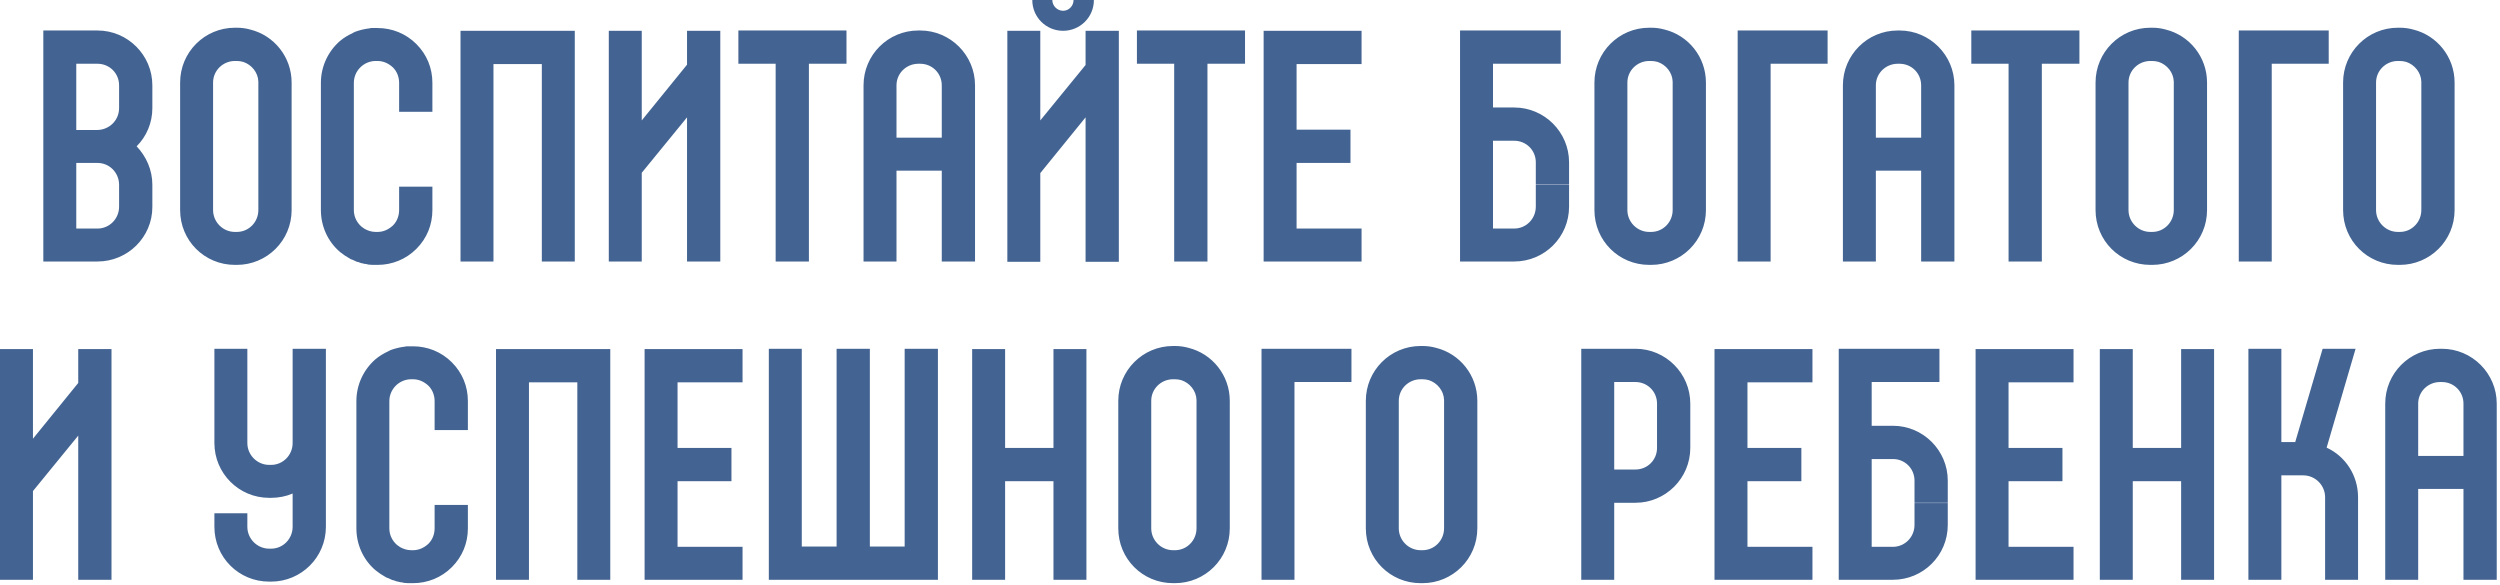 <?xml version="1.0" encoding="UTF-8"?> <svg xmlns="http://www.w3.org/2000/svg" width="487" height="114" viewBox="0 0 487 114" fill="none"><path d="M18.999 5.94C24.879 5.94 29.679 10.74 29.679 16.62V21.06C29.679 23.94 28.539 26.58 26.619 28.5C28.479 30.48 29.679 33.06 29.679 36V40.32C29.679 46.2 24.879 50.94 18.999 50.94H8.439V5.94H14.859H18.999ZM18.999 44.52C21.339 44.52 23.199 42.6 23.199 40.26V36C23.199 33.66 21.339 31.74 18.999 31.74H14.859V44.52H18.999ZM23.199 21.06V16.62C23.199 14.28 21.339 12.42 18.999 12.42H14.859V25.32H18.999C21.339 25.26 23.199 23.4 23.199 21.06ZM48.768 5.76C53.388 6.9 56.808 11.1 56.808 16.08V40.92C56.808 46.86 52.008 51.6 46.128 51.6H45.768C39.828 51.6 35.088 46.86 35.088 40.92V16.08C35.088 10.2 39.828 5.4 45.768 5.4H46.128C47.028 5.4 47.928 5.52 48.768 5.76ZM50.328 40.92V16.08C50.328 16.02 50.328 15.96 50.328 15.9C50.268 14.1 49.008 12.6 47.388 12.06C46.968 11.94 46.548 11.88 46.128 11.88H45.768C43.428 11.88 41.508 13.74 41.508 16.08V40.92C41.508 43.26 43.428 45.18 45.768 45.18H46.128C48.468 45.18 50.328 43.26 50.328 40.92ZM84.23 21.78H77.749V16.14C77.749 15 77.329 13.92 76.549 13.14C75.71 12.36 74.689 11.88 73.549 11.88H73.189C70.85 11.88 68.93 13.8 68.93 16.14V40.92C68.93 42.18 69.469 43.32 70.43 44.16C70.609 44.28 70.79 44.4 71.029 44.58C71.57 44.88 72.29 45.18 73.189 45.18H73.549C74.689 45.18 75.71 44.7 76.549 43.92C77.329 43.14 77.749 42.06 77.749 40.92V36.36H84.23V40.92C84.23 43.8 83.15 46.44 81.109 48.48C79.07 50.52 76.37 51.6 73.549 51.6H73.189C72.71 51.6 72.23 51.6 71.749 51.54C71.629 51.48 71.45 51.48 71.269 51.42C71.21 51.42 71.15 51.42 71.09 51.42C70.909 51.36 70.79 51.36 70.609 51.3C70.49 51.3 70.43 51.24 70.309 51.24C70.129 51.18 70.01 51.12 69.829 51.06C69.71 51.06 69.65 51 69.529 51C69.29 50.88 68.99 50.76 68.749 50.64C68.57 50.58 68.45 50.52 68.269 50.46C68.21 50.4 68.15 50.34 68.09 50.34C67.43 49.98 66.829 49.56 66.23 49.08C63.83 47.04 62.51 44.04 62.51 40.92V16.14C62.51 12.9 63.95 9.96 66.23 7.98C67.01 7.32 67.85 6.84 68.749 6.42L68.809 6.36C68.87 6.36 68.87 6.36 68.93 6.3C68.99 6.3 68.99 6.3 69.049 6.3C69.049 6.24 69.049 6.24 69.049 6.24C70.01 5.88 70.969 5.64 71.99 5.52C72.049 5.52 72.109 5.52 72.23 5.46C72.23 5.46 72.23 5.46 72.29 5.46C72.29 5.46 72.35 5.46 72.409 5.46C72.469 5.46 72.469 5.46 72.529 5.46C72.59 5.46 72.65 5.46 72.65 5.46C72.71 5.46 72.769 5.46 72.829 5.46C72.829 5.46 72.889 5.46 72.95 5.46C73.01 5.46 73.07 5.46 73.189 5.46H73.549C76.37 5.46 79.07 6.54 81.109 8.58C83.15 10.62 84.23 13.26 84.23 16.14V21.78ZM111.968 6V50.94H105.548V6H111.968ZM96.128 6H105.548V12.48H96.128V16.8V31.74V50.94H89.708V6H96.128ZM140.314 50.94H133.834V22.86L125.014 33.66V50.94H118.594V6H125.014V23.46L133.834 12.6V6H140.314V50.94ZM143.836 5.94H164.896V12.42H157.576V50.94H151.096V12.42H143.836V5.94ZM189.937 16.62V26.82V33.24V50.94H183.457V33.24H174.637V50.94H168.217V33.24V26.82V16.62C168.217 10.74 172.957 5.94 178.897 5.94H179.257C185.137 5.94 189.937 10.74 189.937 16.62ZM174.637 26.82H183.457V16.62C183.457 14.28 181.597 12.42 179.257 12.42H178.897C176.557 12.42 174.637 14.28 174.637 16.62V26.82ZM217.95 51H211.47V22.86L202.65 33.72V51H196.23V6H202.65V23.46L211.47 12.66V6H217.95V51ZM207.09 6C203.79 6 201.09 3.36 201.09 -6.07967e-05H204.99C204.99 1.14 205.95 2.1 207.09 2.1C208.23 2.1 209.13 1.14 209.13 -6.07967e-05H213.09C213.09 3.36 210.39 6 207.09 6ZM221.472 5.94H242.532V12.42H235.212V50.94H228.732V12.42H221.472V5.94ZM265.234 12.48H252.574V25.26H263.074V31.74H252.574V44.52H265.234V50.94H246.154V44.52H249.394H246.154V12.48V6H265.234V12.48ZM305.655 35.94H299.175V31.62C299.175 29.28 297.315 27.42 294.975 27.42H290.835V44.52H294.975C297.315 44.52 299.175 42.6 299.175 40.26V36H305.655V40.26C305.655 46.2 300.855 50.94 294.975 50.94H284.415V5.94H304.035V12.42H290.835V20.94H294.975C300.855 20.94 305.655 25.74 305.655 31.62V35.94ZM324.275 5.76C328.895 6.9 332.315 11.1 332.315 16.08V40.92C332.315 46.86 327.515 51.6 321.635 51.6H321.275C315.335 51.6 310.595 46.86 310.595 40.92V16.08C310.595 10.2 315.335 5.4 321.275 5.4H321.635C322.535 5.4 323.435 5.52 324.275 5.76ZM325.835 40.92V16.08C325.835 16.02 325.835 15.96 325.835 15.9C325.775 14.1 324.515 12.6 322.895 12.06C322.475 11.94 322.055 11.88 321.635 11.88H321.275C318.935 11.88 317.015 13.74 317.015 16.08V40.92C317.015 43.26 318.935 45.18 321.275 45.18H321.635C323.975 45.18 325.835 43.26 325.835 40.92ZM338.497 5.94H356.017V12.42H344.917V50.94H338.497V5.94ZM380.718 16.62V26.82V33.24V50.94H374.238V33.24H365.418V50.94H358.998V33.24V26.82V16.62C358.998 10.74 363.738 5.94 369.678 5.94H370.038C375.918 5.94 380.718 10.74 380.718 16.62ZM365.418 26.82H374.238V16.62C374.238 14.28 372.378 12.42 370.038 12.42H369.678C367.338 12.42 365.418 14.28 365.418 16.62V26.82ZM384.011 5.94H405.071V12.42H397.751V50.94H391.271V12.42H384.011V5.94ZM421.893 5.76C426.513 6.9 429.933 11.1 429.933 16.08V40.92C429.933 46.86 425.133 51.6 419.253 51.6H418.893C412.953 51.6 408.213 46.86 408.213 40.92V16.08C408.213 10.2 412.953 5.4 418.893 5.4H419.253C420.153 5.4 421.053 5.52 421.893 5.76ZM423.453 40.92V16.08C423.453 16.02 423.453 15.96 423.453 15.9C423.393 14.1 422.133 12.6 420.513 12.06C420.093 11.94 419.673 11.88 419.253 11.88H418.893C416.553 11.88 414.633 13.74 414.633 16.08V40.92C414.633 43.26 416.553 45.18 418.893 45.18H419.253C421.593 45.18 423.453 43.26 423.453 40.92ZM436.114 5.94H453.634V12.42H442.534V50.94H436.114V5.94ZM470.115 5.76C474.735 6.9 478.155 11.1 478.155 16.08V40.92C478.155 46.86 473.355 51.6 467.475 51.6H467.115C461.175 51.6 456.435 46.86 456.435 40.92V16.08C456.435 10.2 461.175 5.4 467.115 5.4H467.475C468.375 5.4 469.275 5.52 470.115 5.76ZM471.675 40.92V16.08C471.675 16.02 471.675 15.96 471.675 15.9C471.615 14.1 470.355 12.6 468.735 12.06C468.315 11.94 467.895 11.88 467.475 11.88H467.115C464.775 11.88 462.855 13.74 462.855 16.08V40.92C462.855 43.26 464.775 45.18 467.115 45.18H467.475C469.815 45.18 471.675 43.26 471.675 40.92ZM21.72 112.94H15.24V84.86L6.42 95.66V112.94H-0V68H6.42V85.46L15.24 74.6V68H21.72V112.94ZM63.484 67.94V102.62C63.484 108.56 58.684 113.3 52.804 113.3H52.444C46.505 113.3 41.764 108.56 41.764 102.62V99.98H48.184V102.62C48.184 104.96 50.105 106.88 52.444 106.88H52.804C55.145 106.88 57.005 104.96 57.005 102.62V96.14C55.745 96.68 54.304 96.98 52.804 96.98H52.444C46.505 96.98 41.764 92.18 41.764 86.3V67.94H48.184V86.3C48.184 88.64 50.105 90.56 52.444 90.56H52.804C55.145 90.56 57.005 88.64 57.005 86.3V67.94H63.484ZM91.144 83.78H84.663V78.14C84.663 77 84.243 75.92 83.463 75.14C82.624 74.36 81.603 73.88 80.463 73.88H80.103C77.763 73.88 75.844 75.8 75.844 78.14V102.92C75.844 104.18 76.383 105.32 77.344 106.16C77.523 106.28 77.704 106.4 77.944 106.58C78.484 106.88 79.204 107.18 80.103 107.18H80.463C81.603 107.18 82.624 106.7 83.463 105.92C84.243 105.14 84.663 104.06 84.663 102.92V98.36H91.144V102.92C91.144 105.8 90.064 108.44 88.023 110.48C85.984 112.52 83.284 113.6 80.463 113.6H80.103C79.624 113.6 79.144 113.6 78.663 113.54C78.543 113.48 78.364 113.48 78.183 113.42C78.124 113.42 78.064 113.42 78.004 113.42C77.823 113.36 77.704 113.36 77.523 113.3C77.403 113.3 77.344 113.24 77.224 113.24C77.043 113.18 76.924 113.12 76.743 113.06C76.624 113.06 76.564 113 76.444 113C76.204 112.88 75.903 112.76 75.663 112.64C75.484 112.58 75.364 112.52 75.183 112.46C75.124 112.4 75.064 112.34 75.004 112.34C74.344 111.98 73.743 111.56 73.144 111.08C70.743 109.04 69.424 106.04 69.424 102.92V78.14C69.424 74.9 70.864 71.96 73.144 69.98C73.924 69.32 74.763 68.84 75.663 68.42L75.724 68.36C75.784 68.36 75.784 68.36 75.844 68.3C75.903 68.3 75.903 68.3 75.963 68.3C75.963 68.24 75.963 68.24 75.963 68.24C76.924 67.88 77.883 67.64 78.903 67.52C78.963 67.52 79.023 67.52 79.144 67.46C79.144 67.46 79.144 67.46 79.204 67.46C79.204 67.46 79.263 67.46 79.323 67.46C79.383 67.46 79.383 67.46 79.444 67.46C79.504 67.46 79.564 67.46 79.564 67.46C79.624 67.46 79.683 67.46 79.743 67.46C79.743 67.46 79.803 67.46 79.864 67.46C79.924 67.46 79.984 67.46 80.103 67.46H80.463C83.284 67.46 85.984 68.54 88.023 70.58C90.064 72.62 91.144 75.26 91.144 78.14V83.78ZM118.882 68V112.94H112.462V68H118.882ZM103.042 68H112.462V74.48H103.042V78.8V93.74V112.94H96.622V68H103.042ZM144.648 74.48H131.988V87.26H142.488V93.74H131.988V106.52H144.648V112.94H125.568V106.52H128.808H125.568V74.48V68H144.648V74.48ZM182.707 110.3V112.94H176.227H156.187V109.7V112.94H149.767V67.94H156.187V106.46H162.967V67.94H169.447V106.46H176.227V67.94H182.707V110.3ZM211.636 68V112.94H205.216V68H211.636ZM195.796 68V87.26H205.216V93.74H195.796V112.94H189.376V68H195.796ZM231.521 67.76C236.141 68.9 239.561 73.1 239.561 78.08V102.92C239.561 108.86 234.761 113.6 228.881 113.6H228.521C222.581 113.6 217.841 108.86 217.841 102.92V78.08C217.841 72.2 222.581 67.4 228.521 67.4H228.881C229.781 67.4 230.681 67.52 231.521 67.76ZM233.081 102.92V78.08C233.081 78.02 233.081 77.96 233.081 77.9C233.021 76.1 231.761 74.6 230.141 74.06C229.721 73.94 229.301 73.88 228.881 73.88H228.521C226.181 73.88 224.261 75.74 224.261 78.08V102.92C224.261 105.26 226.181 107.18 228.521 107.18H228.881C231.221 107.18 233.081 105.26 233.081 102.92ZM245.743 67.94H263.263V74.42H252.163V112.94H245.743V67.94ZM279.744 67.76C284.364 68.9 287.784 73.1 287.784 78.08V102.92C287.784 108.86 282.984 113.6 277.104 113.6H276.744C270.804 113.6 266.064 108.86 266.064 102.92V78.08C266.064 72.2 270.804 67.4 276.744 67.4H277.104C278.004 67.4 278.904 67.52 279.744 67.76ZM281.304 102.92V78.08C281.304 78.02 281.304 77.96 281.304 77.9C281.244 76.1 279.984 74.6 278.364 74.06C277.944 73.94 277.524 73.88 277.104 73.88H276.744C274.404 73.88 272.484 75.74 272.484 78.08V102.92C272.484 105.26 274.404 107.18 276.744 107.18H277.104C279.444 107.18 281.304 105.26 281.304 102.92ZM318.589 67.94C324.469 67.94 329.269 72.74 329.269 78.62V87.26C329.269 93.14 324.469 97.94 318.589 97.94H314.449V112.94H308.029V67.94H318.589ZM322.789 87.26V78.62C322.789 76.28 320.929 74.42 318.589 74.42H314.449V91.46H318.589C320.929 91.46 322.789 89.6 322.789 87.26ZM353.066 74.48H340.406V87.26H350.906V93.74H340.406V106.52H353.066V112.94H333.986V106.52H337.226H333.986V74.48V68H353.066V74.48ZM379.425 97.94H372.945V93.62C372.945 91.28 371.085 89.42 368.745 89.42H364.605V106.52H368.745C371.085 106.52 372.945 104.6 372.945 102.26V98H379.425V102.26C379.425 108.2 374.625 112.94 368.745 112.94H358.185V67.94H377.805V74.42H364.605V82.94H368.745C374.625 82.94 379.425 87.74 379.425 93.62V97.94ZM403.925 74.48H391.265V87.26H401.765V93.74H391.265V106.52H403.925V112.94H384.845V106.52H388.085H384.845V74.48V68H403.925V74.48ZM431.304 68V112.94H424.884V68H431.304ZM415.464 68V87.26H424.884V93.74H415.464V112.94H409.044V68H415.464ZM453.229 87.2C456.889 88.88 459.349 92.6 459.349 96.86V112.94H452.929V96.86C452.929 94.52 451.009 92.6 448.669 92.6H444.409V112.94H437.989V67.94H444.409V86.12H447.109L452.449 67.94H458.869L453.229 87.2ZM486.363 78.62V88.82V95.24V112.94H479.883V95.24H471.063V112.94H464.643V95.24V88.82V78.62C464.643 72.74 469.383 67.94 475.323 67.94H475.683C481.563 67.94 486.363 72.74 486.363 78.62ZM471.063 88.82H479.883V78.62C479.883 76.28 478.023 74.42 475.683 74.42H475.323C472.983 74.42 471.063 76.28 471.063 78.62V88.82Z" fill="#436492"></path></svg> 